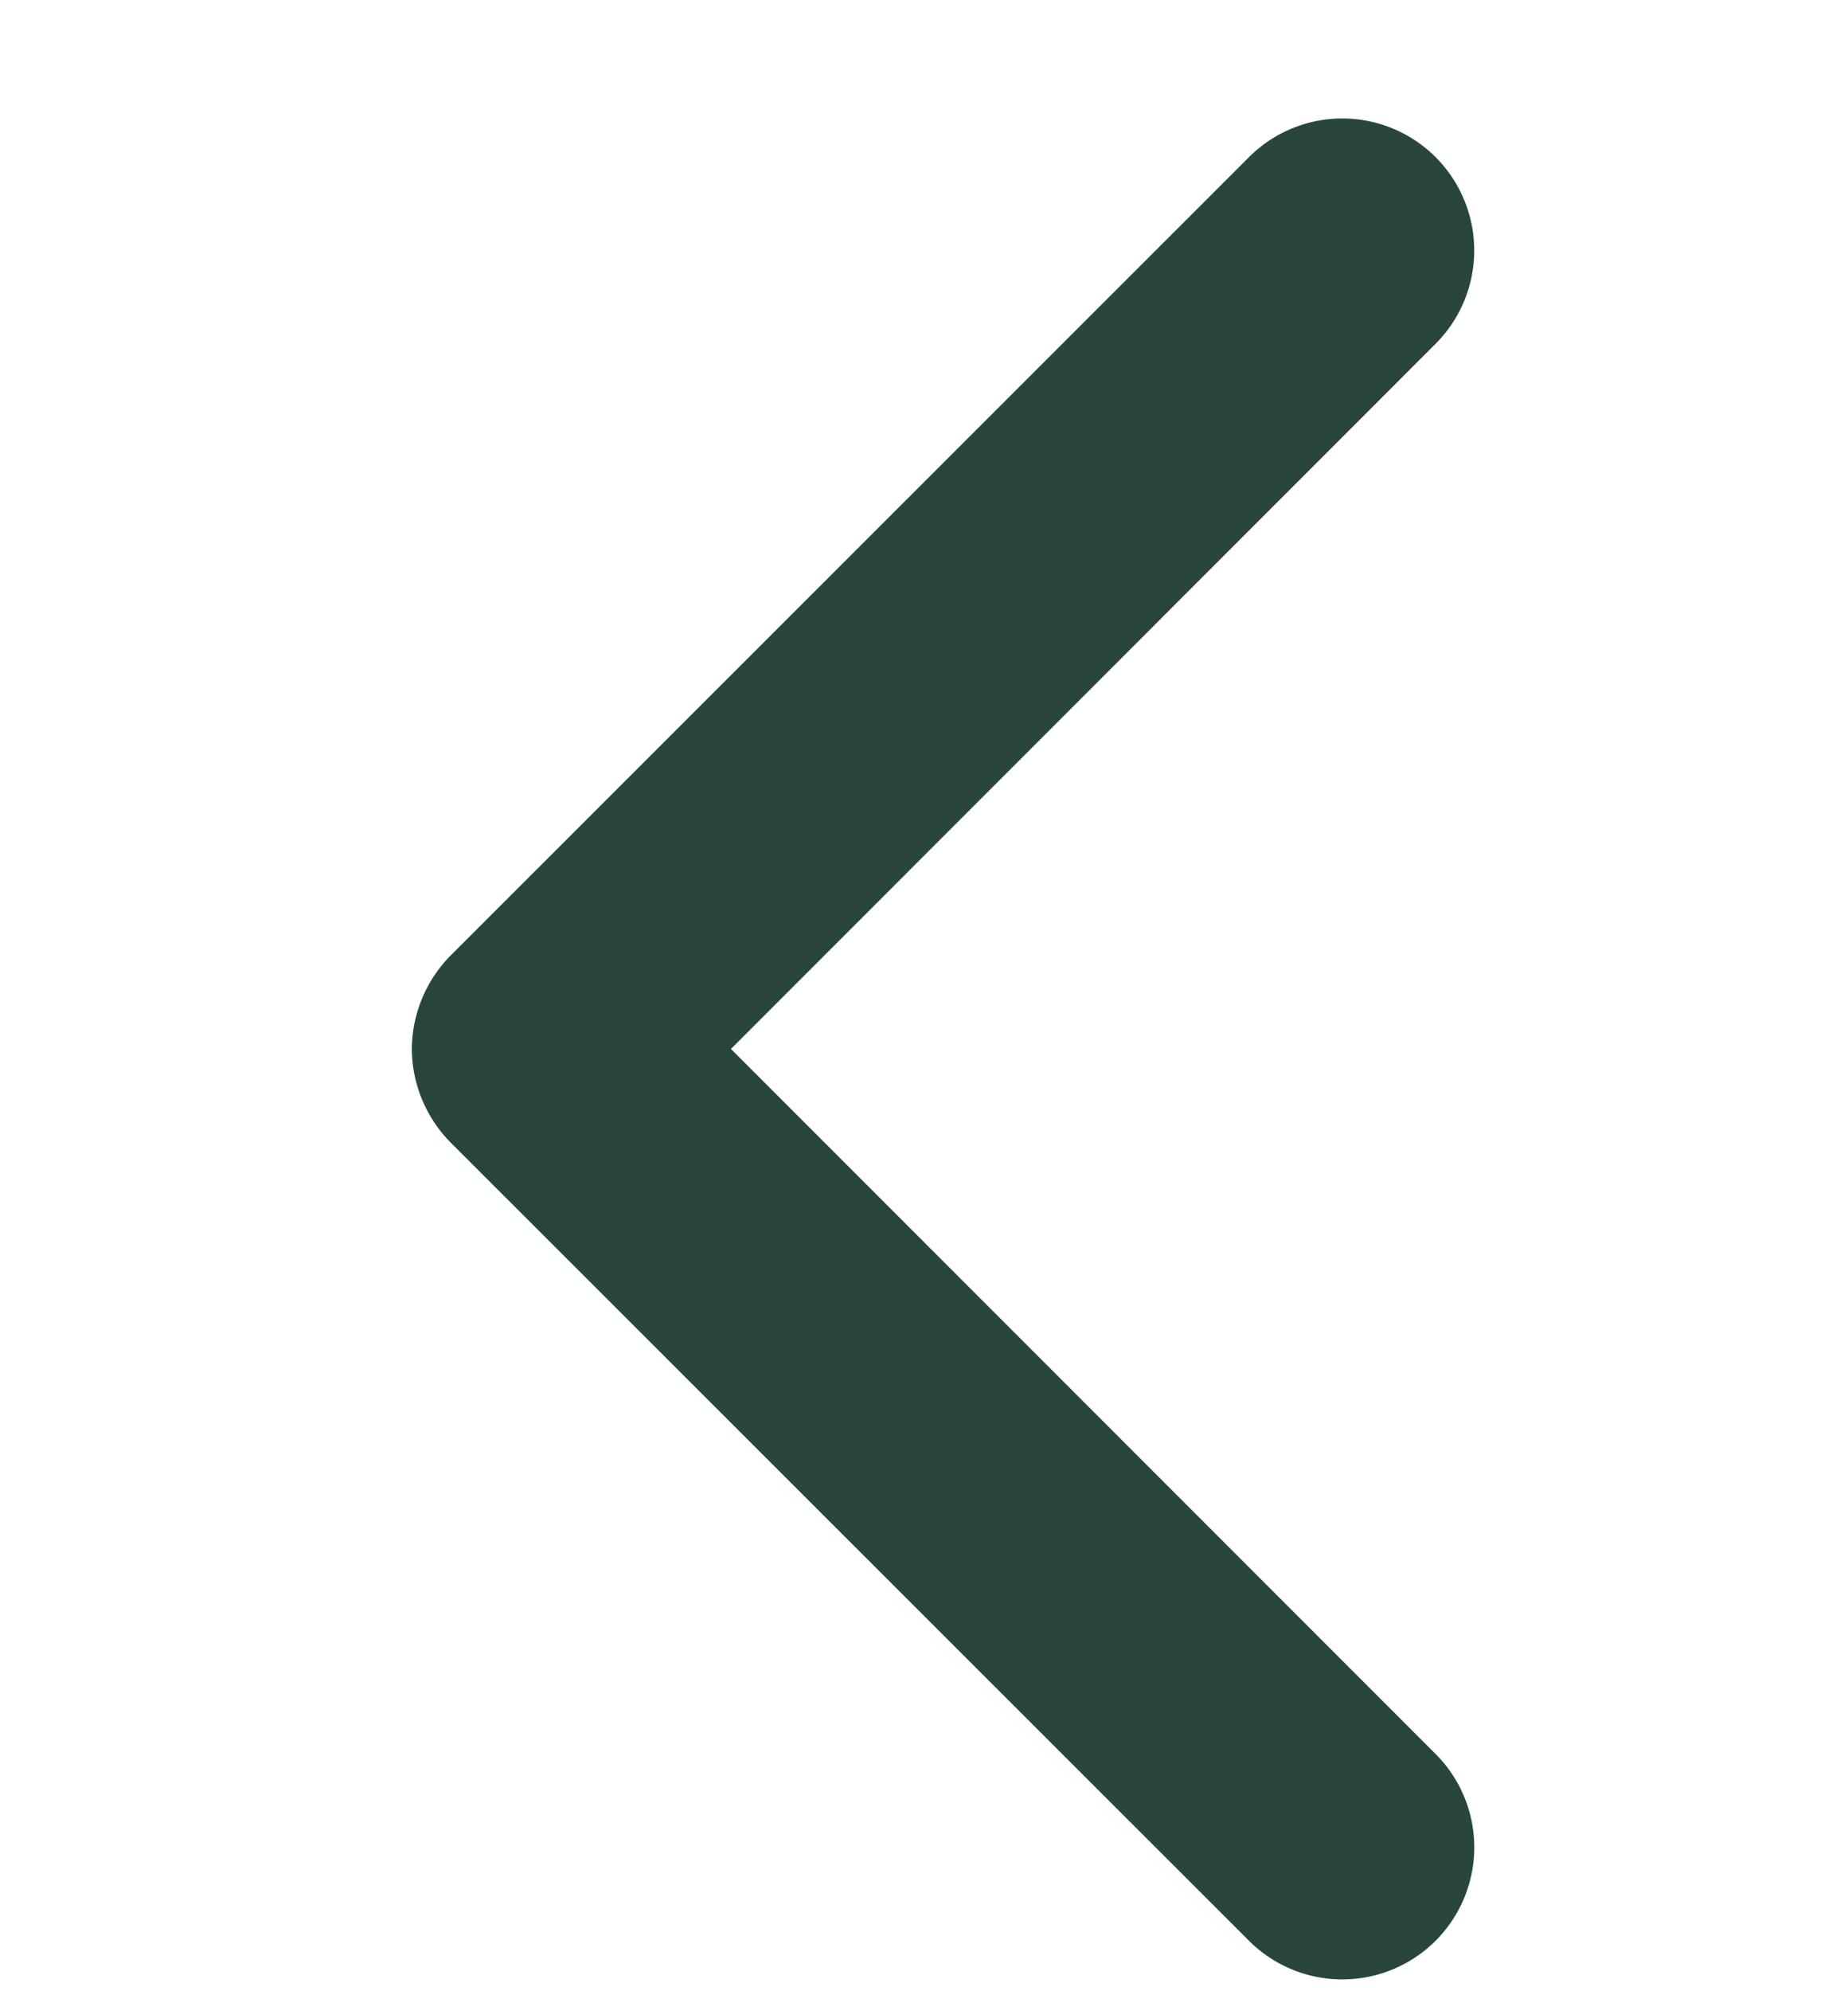<svg xmlns="http://www.w3.org/2000/svg" width="13" height="14" viewBox="0 0 13 14">
  <g id="chevron-right" transform="translate(12.791 13.917) rotate(180)">
    <rect id="Rectangle_254" data-name="Rectangle 254" width="13" height="14" transform="translate(-0.209 -0.083)" fill="none"/>
    <path id="Path_402" data-name="Path 402" d="M7.474,6.542A.945.945,0,0,1,7.2,7.2L1.585,12.812A.928.928,0,1,1,.272,11.5L5.229,6.542.272,1.585A.928.928,0,1,1,1.585.272L7.2,5.883a.945.945,0,0,1,.274.658Z" transform="translate(2.42 0)" fill="#28463a"/>
  </g>
</svg>
